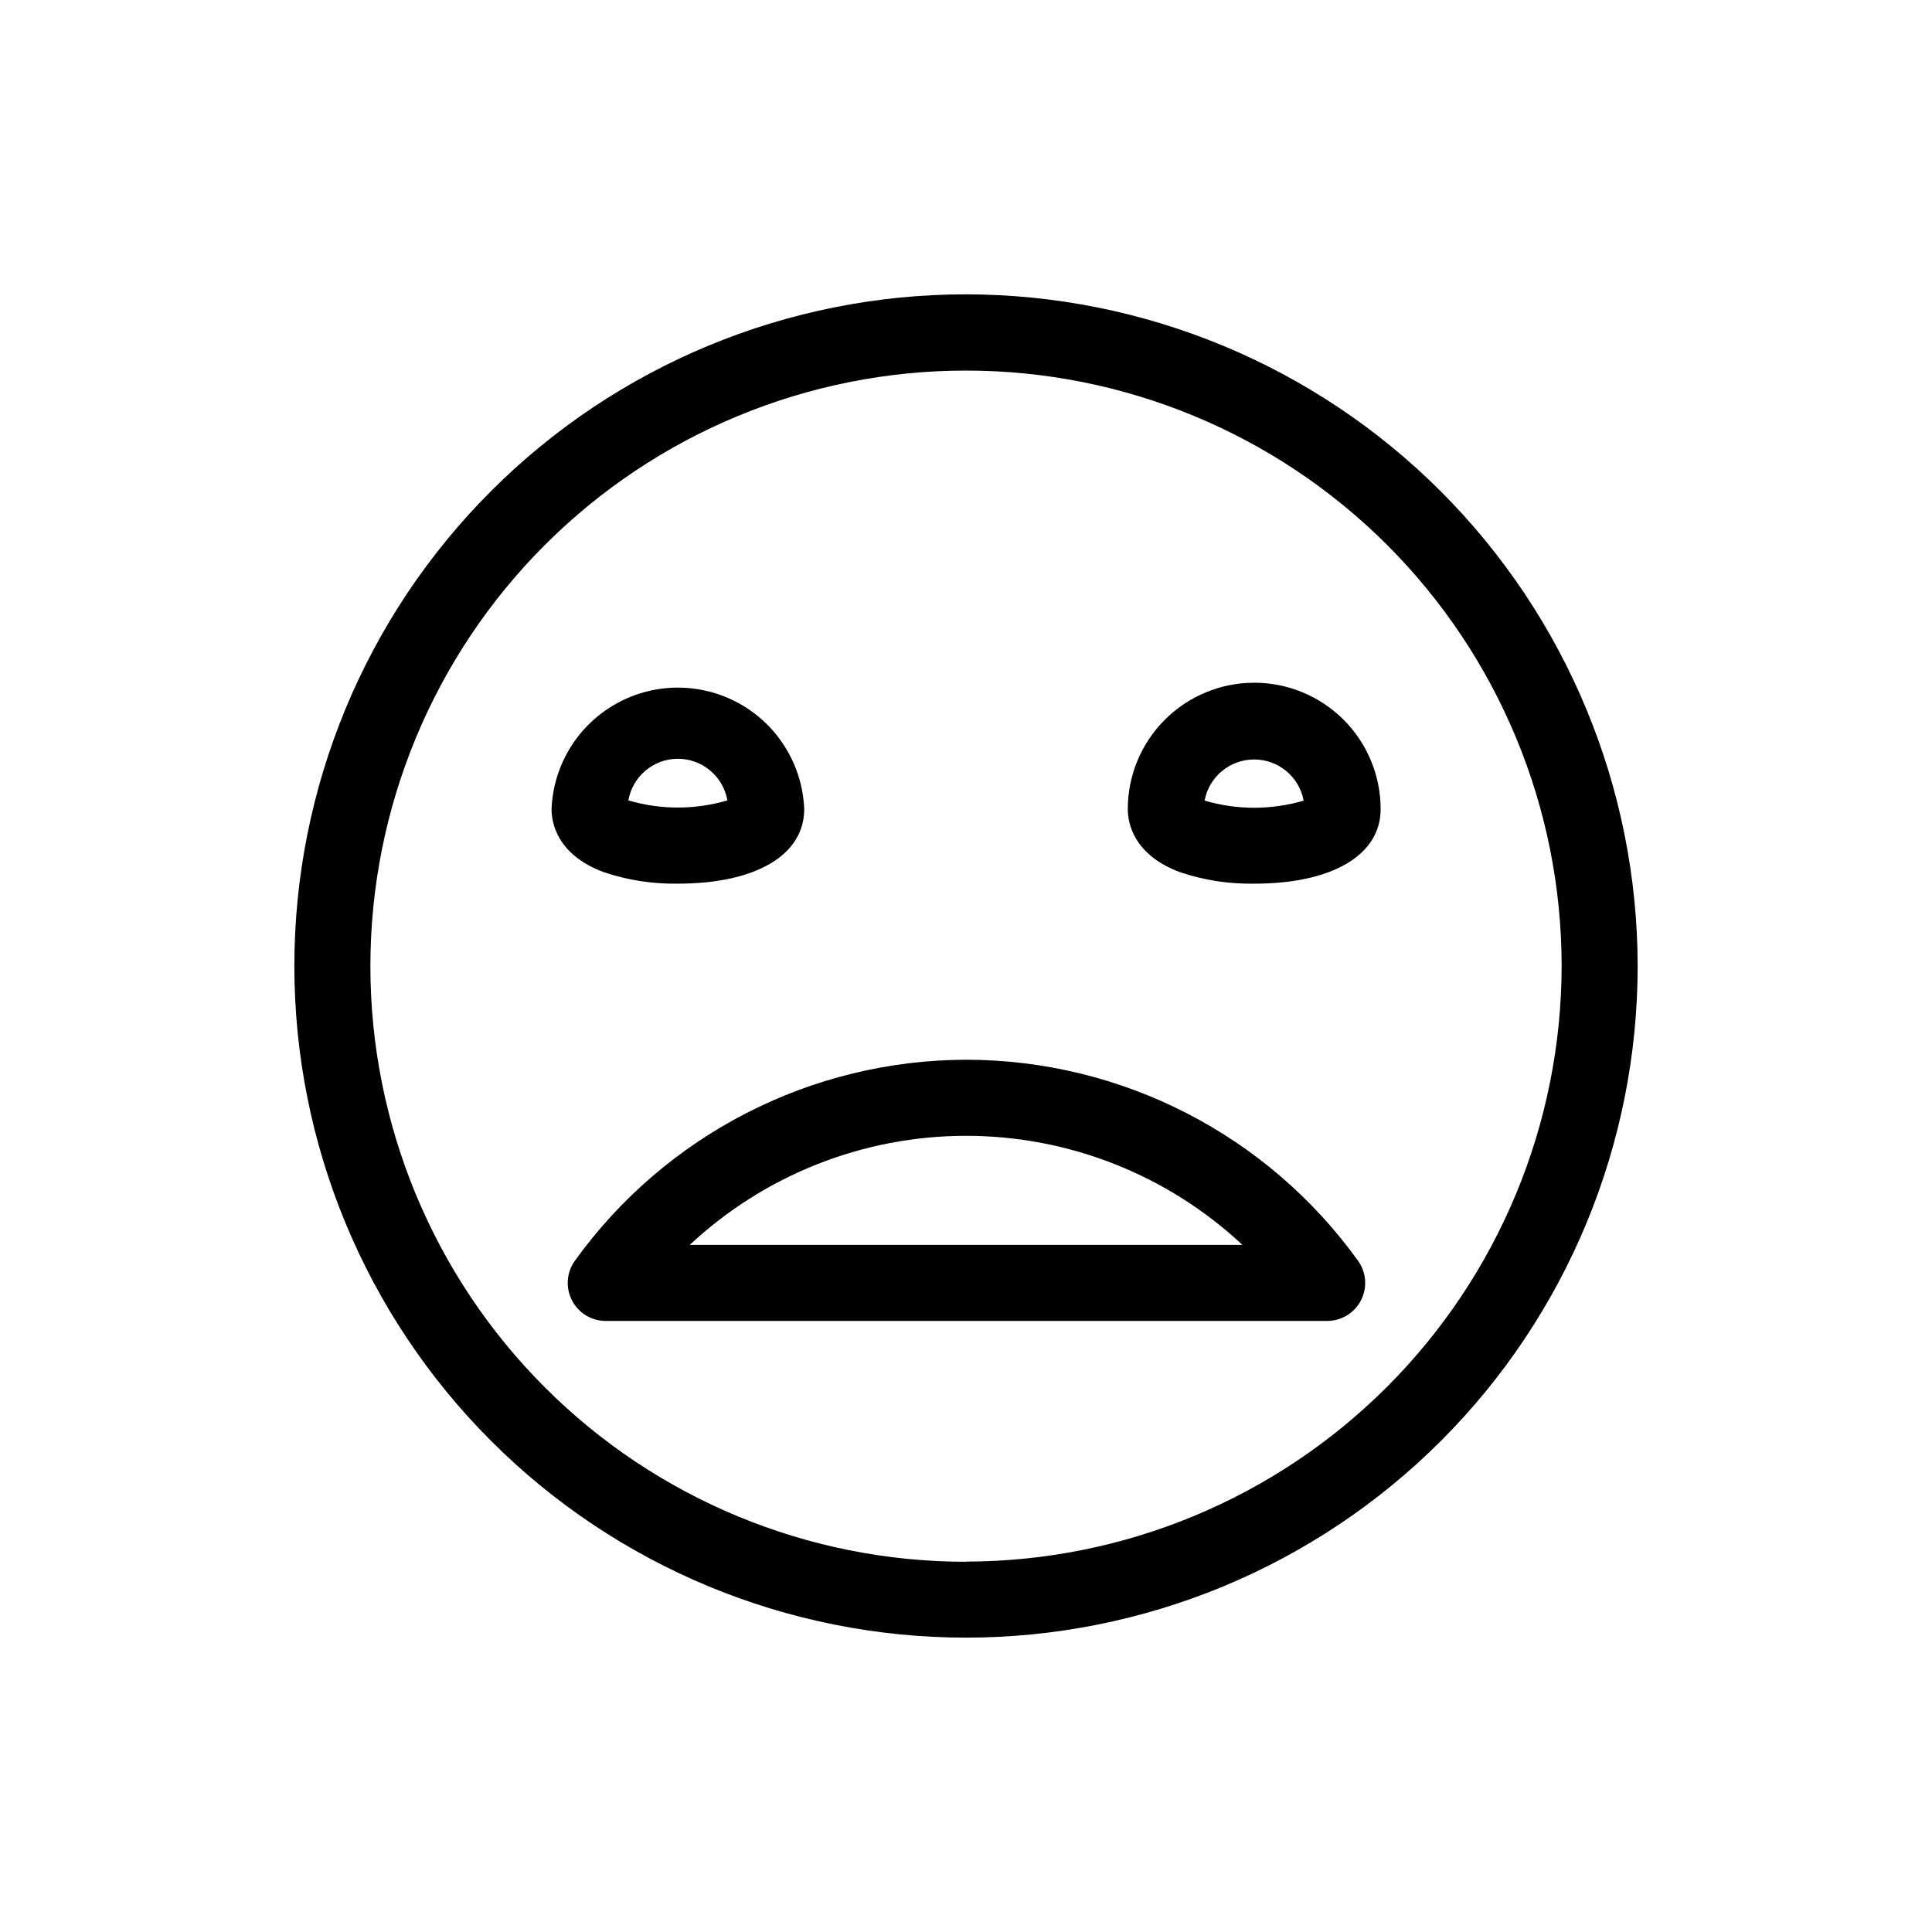 <?xml version="1.0" encoding="UTF-8"?>
<!-- Uploaded to: ICON Repo, www.svgrepo.com, Generator: ICON Repo Mixer Tools -->
<svg fill="#000000" width="800px" height="800px" version="1.1" viewBox="144 144 512 512" xmlns="http://www.w3.org/2000/svg">
 <g>
  <path d="m400 222c-47.207 0-92.484 18.75-125.86 52.133-33.383 33.379-52.133 78.656-52.133 125.86s18.75 92.48 52.133 125.86c33.379 33.383 78.656 52.137 125.86 52.137s92.48-18.754 125.86-52.137c33.383-33.379 52.137-78.652 52.137-125.86-0.055-47.191-18.824-92.434-52.195-125.8-33.367-33.371-78.609-52.141-125.8-52.191zm0 335.89v-0.004c-41.859 0-82.008-16.625-111.61-46.223-29.598-29.598-46.23-69.742-46.234-111.6s16.617-82.008 46.211-111.61c29.598-29.602 69.738-46.238 111.6-46.246 41.859-0.012 82.008 16.609 111.62 46.199 29.605 29.594 46.246 69.734 46.262 111.59-0.055 41.844-16.703 81.961-46.293 111.55-29.59 29.59-69.707 46.238-111.55 46.293z"/>
  <path d="m400 424.84c-41.09 0.102-79.633 19.906-103.64 53.254-2.188 3.027-2.516 7.019-0.859 10.367 1.66 3.352 5.035 5.508 8.77 5.602h191.45c3.781-0.004 7.242-2.121 8.961-5.488 1.723-3.367 1.414-7.414-0.801-10.48-24.055-33.418-62.707-53.234-103.88-53.254zm-73.203 49.07c19.859-18.57 46.035-28.906 73.227-28.906 27.191 0 53.367 10.336 73.23 28.906z"/>
  <path d="m323.62 378.18c20.656 0 33.504-7.559 33.504-19.75-0.453-11.652-6.93-22.23-17.105-27.93-10.172-5.699-22.574-5.699-32.75 0-10.172 5.699-16.648 16.277-17.102 27.93 0 3.477 1.359 12.09 13.906 16.727 6.297 2.109 12.906 3.129 19.547 3.023zm0-33.102c6.481 0 12.023 4.652 13.148 11.035-8.566 2.527-17.68 2.527-26.246 0 1.121-6.363 6.637-11.012 13.098-11.035z"/>
  <path d="m476.38 324.93c-8.883 0-17.406 3.531-23.688 9.812-6.285 6.285-9.816 14.805-9.816 23.691 0 3.477 1.359 12.09 13.906 16.727 6.312 2.113 12.941 3.137 19.598 3.023 20.656 0 33.504-7.559 33.504-19.75 0-8.887-3.531-17.406-9.812-23.691-6.281-6.281-14.805-9.812-23.691-9.812zm-13.148 31.238c1.18-6.32 6.695-10.902 13.125-10.902 6.43 0 11.945 4.582 13.125 10.902-8.566 2.527-17.684 2.527-26.25 0z"/>
 </g>
</svg>
